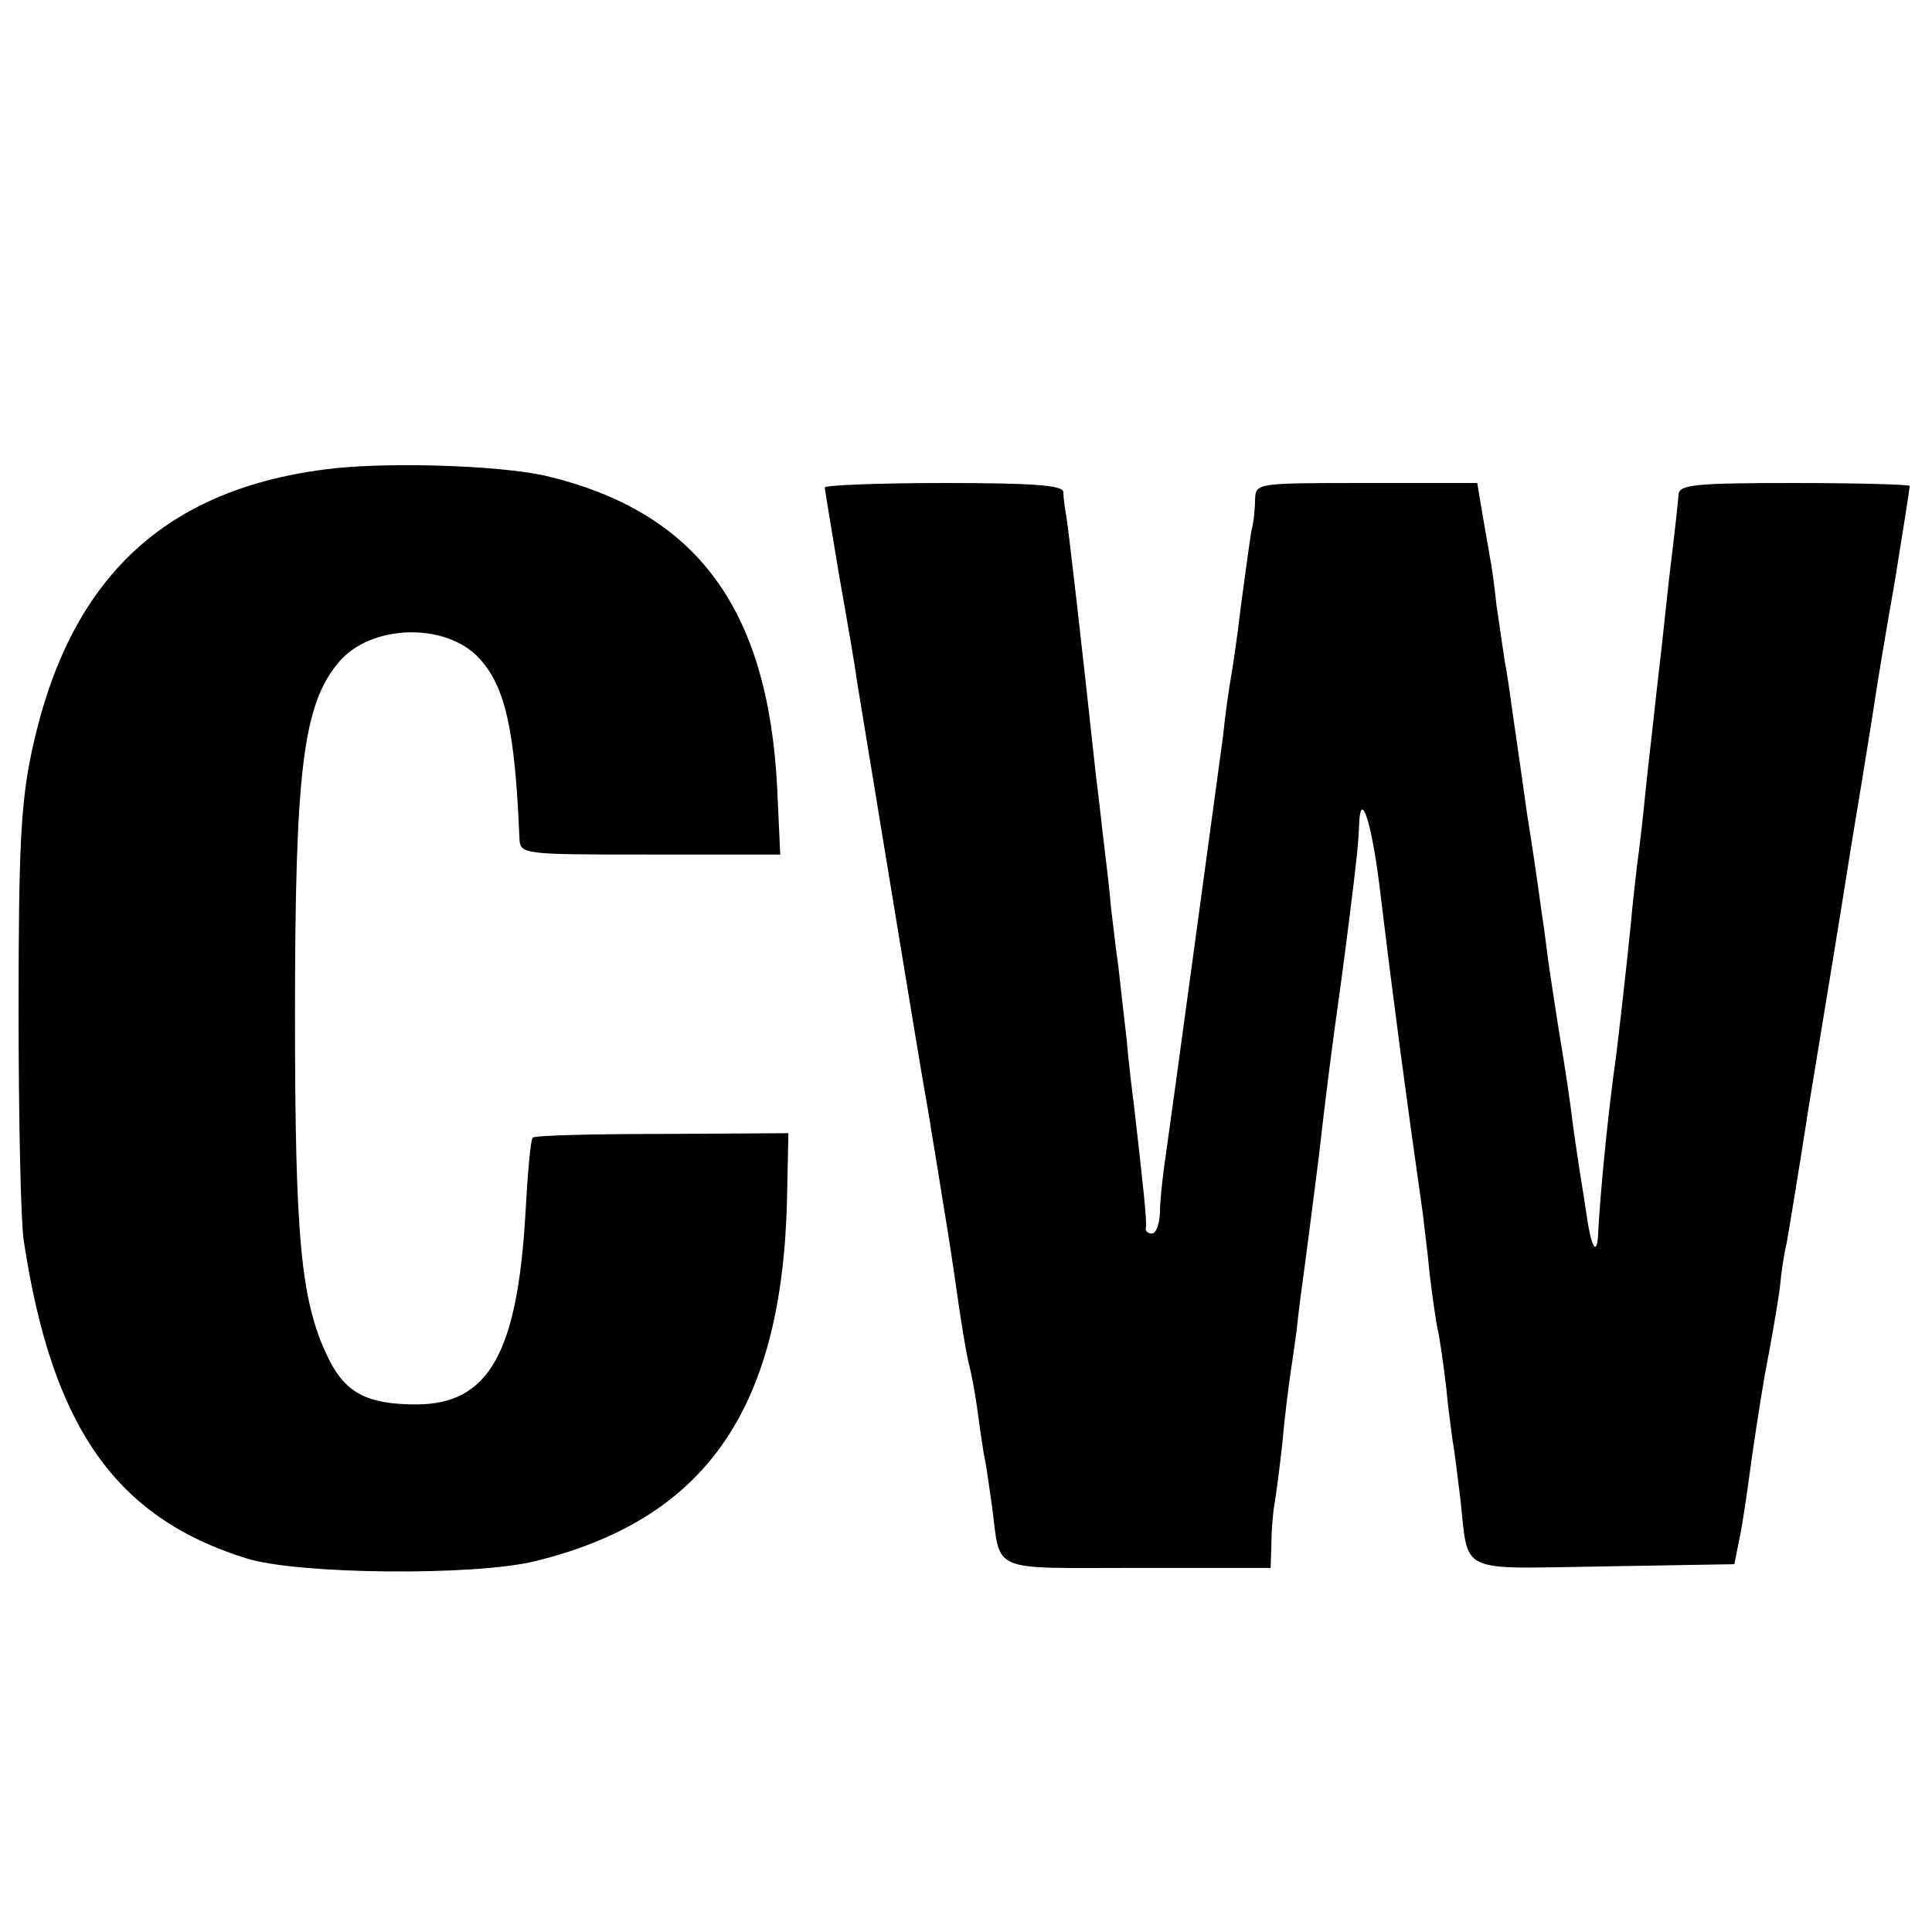 <?xml version="1.0" standalone="no"?>
<!DOCTYPE svg PUBLIC "-//W3C//DTD SVG 20010904//EN"
 "http://www.w3.org/TR/2001/REC-SVG-20010904/DTD/svg10.dtd">
<svg version="1.0" xmlns="http://www.w3.org/2000/svg"
 width="260pt" height="260pt" viewBox="0 0 260 260"
 preserveAspectRatio="xMidYMid meet">
<g transform="translate(0,260) scale(0.1,-0.1)"
fill="#000000" stroke="none">
<path d="M435 1968 c-218 -29 -343 -150 -392 -378 -15 -70 -18 -131 -18 -350
0 -146 3 -285 7 -310 38 -250 123 -372 299 -427 69 -22 308 -24 389 -4 228 56
331 202 339 481 l2 95 -170 -1 c-94 0 -172 -2 -174 -5 -3 -2 -7 -49 -10 -104
-11 -187 -50 -255 -147 -255 -67 0 -96 16 -119 64 -36 75 -44 158 -44 461 0
330 11 417 59 474 43 51 144 54 189 5 35 -38 48 -96 54 -241 1 -23 1 -23 176
-23 l175 0 -4 88 c-12 244 -109 374 -313 422 -64 14 -218 19 -298 8z"/>
<path d="M1110 1944 c0 -3 9 -56 19 -117 11 -62 22 -125 24 -142 10 -60 87
-531 91 -551 2 -12 7 -39 10 -60 4 -22 11 -68 17 -104 6 -36 12 -76 14 -90 8
-58 16 -106 20 -120 2 -8 7 -33 10 -55 3 -23 7 -50 9 -62 3 -12 7 -43 11 -70
12 -91 -6 -83 196 -83 l179 0 1 33 c0 17 2 41 4 52 2 11 7 49 11 85 3 36 8 72
9 80 1 8 6 40 10 70 3 30 8 66 10 80 2 14 11 84 20 155 8 72 18 148 21 170 6
43 10 71 20 150 10 80 12 99 13 125 2 52 18 0 29 -95 16 -133 34 -269 57 -430
1 -11 6 -47 9 -80 4 -33 9 -67 11 -75 2 -8 7 -42 11 -75 3 -33 8 -67 9 -75 2
-9 6 -43 10 -75 12 -105 -7 -96 193 -93 l176 3 7 35 c4 19 10 60 14 90 4 30
13 89 20 130 8 41 17 93 20 115 2 22 6 49 9 60 2 11 16 94 30 185 15 91 41
248 57 350 17 102 32 196 34 210 2 14 13 80 25 148 11 68 20 125 20 128 0 2
-70 4 -155 4 -131 0 -155 -2 -156 -15 -2 -21 -4 -41 -13 -115 -4 -36 -9 -85
-12 -110 -3 -25 -7 -61 -9 -80 -2 -19 -7 -60 -10 -90 -3 -30 -8 -77 -12 -105
-3 -27 -7 -61 -8 -75 -5 -52 -17 -156 -20 -180 -11 -77 -21 -181 -24 -234 -1
-39 -9 -29 -16 20 -3 21 -8 50 -10 64 -2 14 -7 45 -10 70 -3 25 -10 70 -15
100 -5 30 -11 71 -14 90 -3 19 -7 55 -11 80 -8 58 -12 85 -20 135 -6 43 -11
78 -20 140 -3 22 -7 51 -10 65 -2 14 -7 48 -11 75 -3 28 -7 57 -9 65 -1 8 -6
34 -10 58 l-7 42 -149 0 c-148 0 -149 0 -150 -22 0 -13 -2 -32 -5 -43 -2 -11
-8 -56 -14 -100 -5 -44 -12 -89 -14 -100 -2 -11 -7 -45 -10 -75 -7 -51 -70
-516 -80 -585 -2 -16 -5 -42 -5 -57 -1 -16 -5 -28 -11 -28 -5 0 -9 3 -8 8 2 6
-4 60 -16 165 -2 15 -7 55 -10 90 -4 34 -9 78 -11 97 -3 19 -7 55 -10 80 -2
25 -7 65 -10 90 -3 25 -7 63 -10 85 -19 176 -37 333 -40 350 -2 11 -4 26 -4
33 -1 9 -40 12 -161 12 -88 0 -160 -3 -160 -6z"/>
</g>
</svg>
